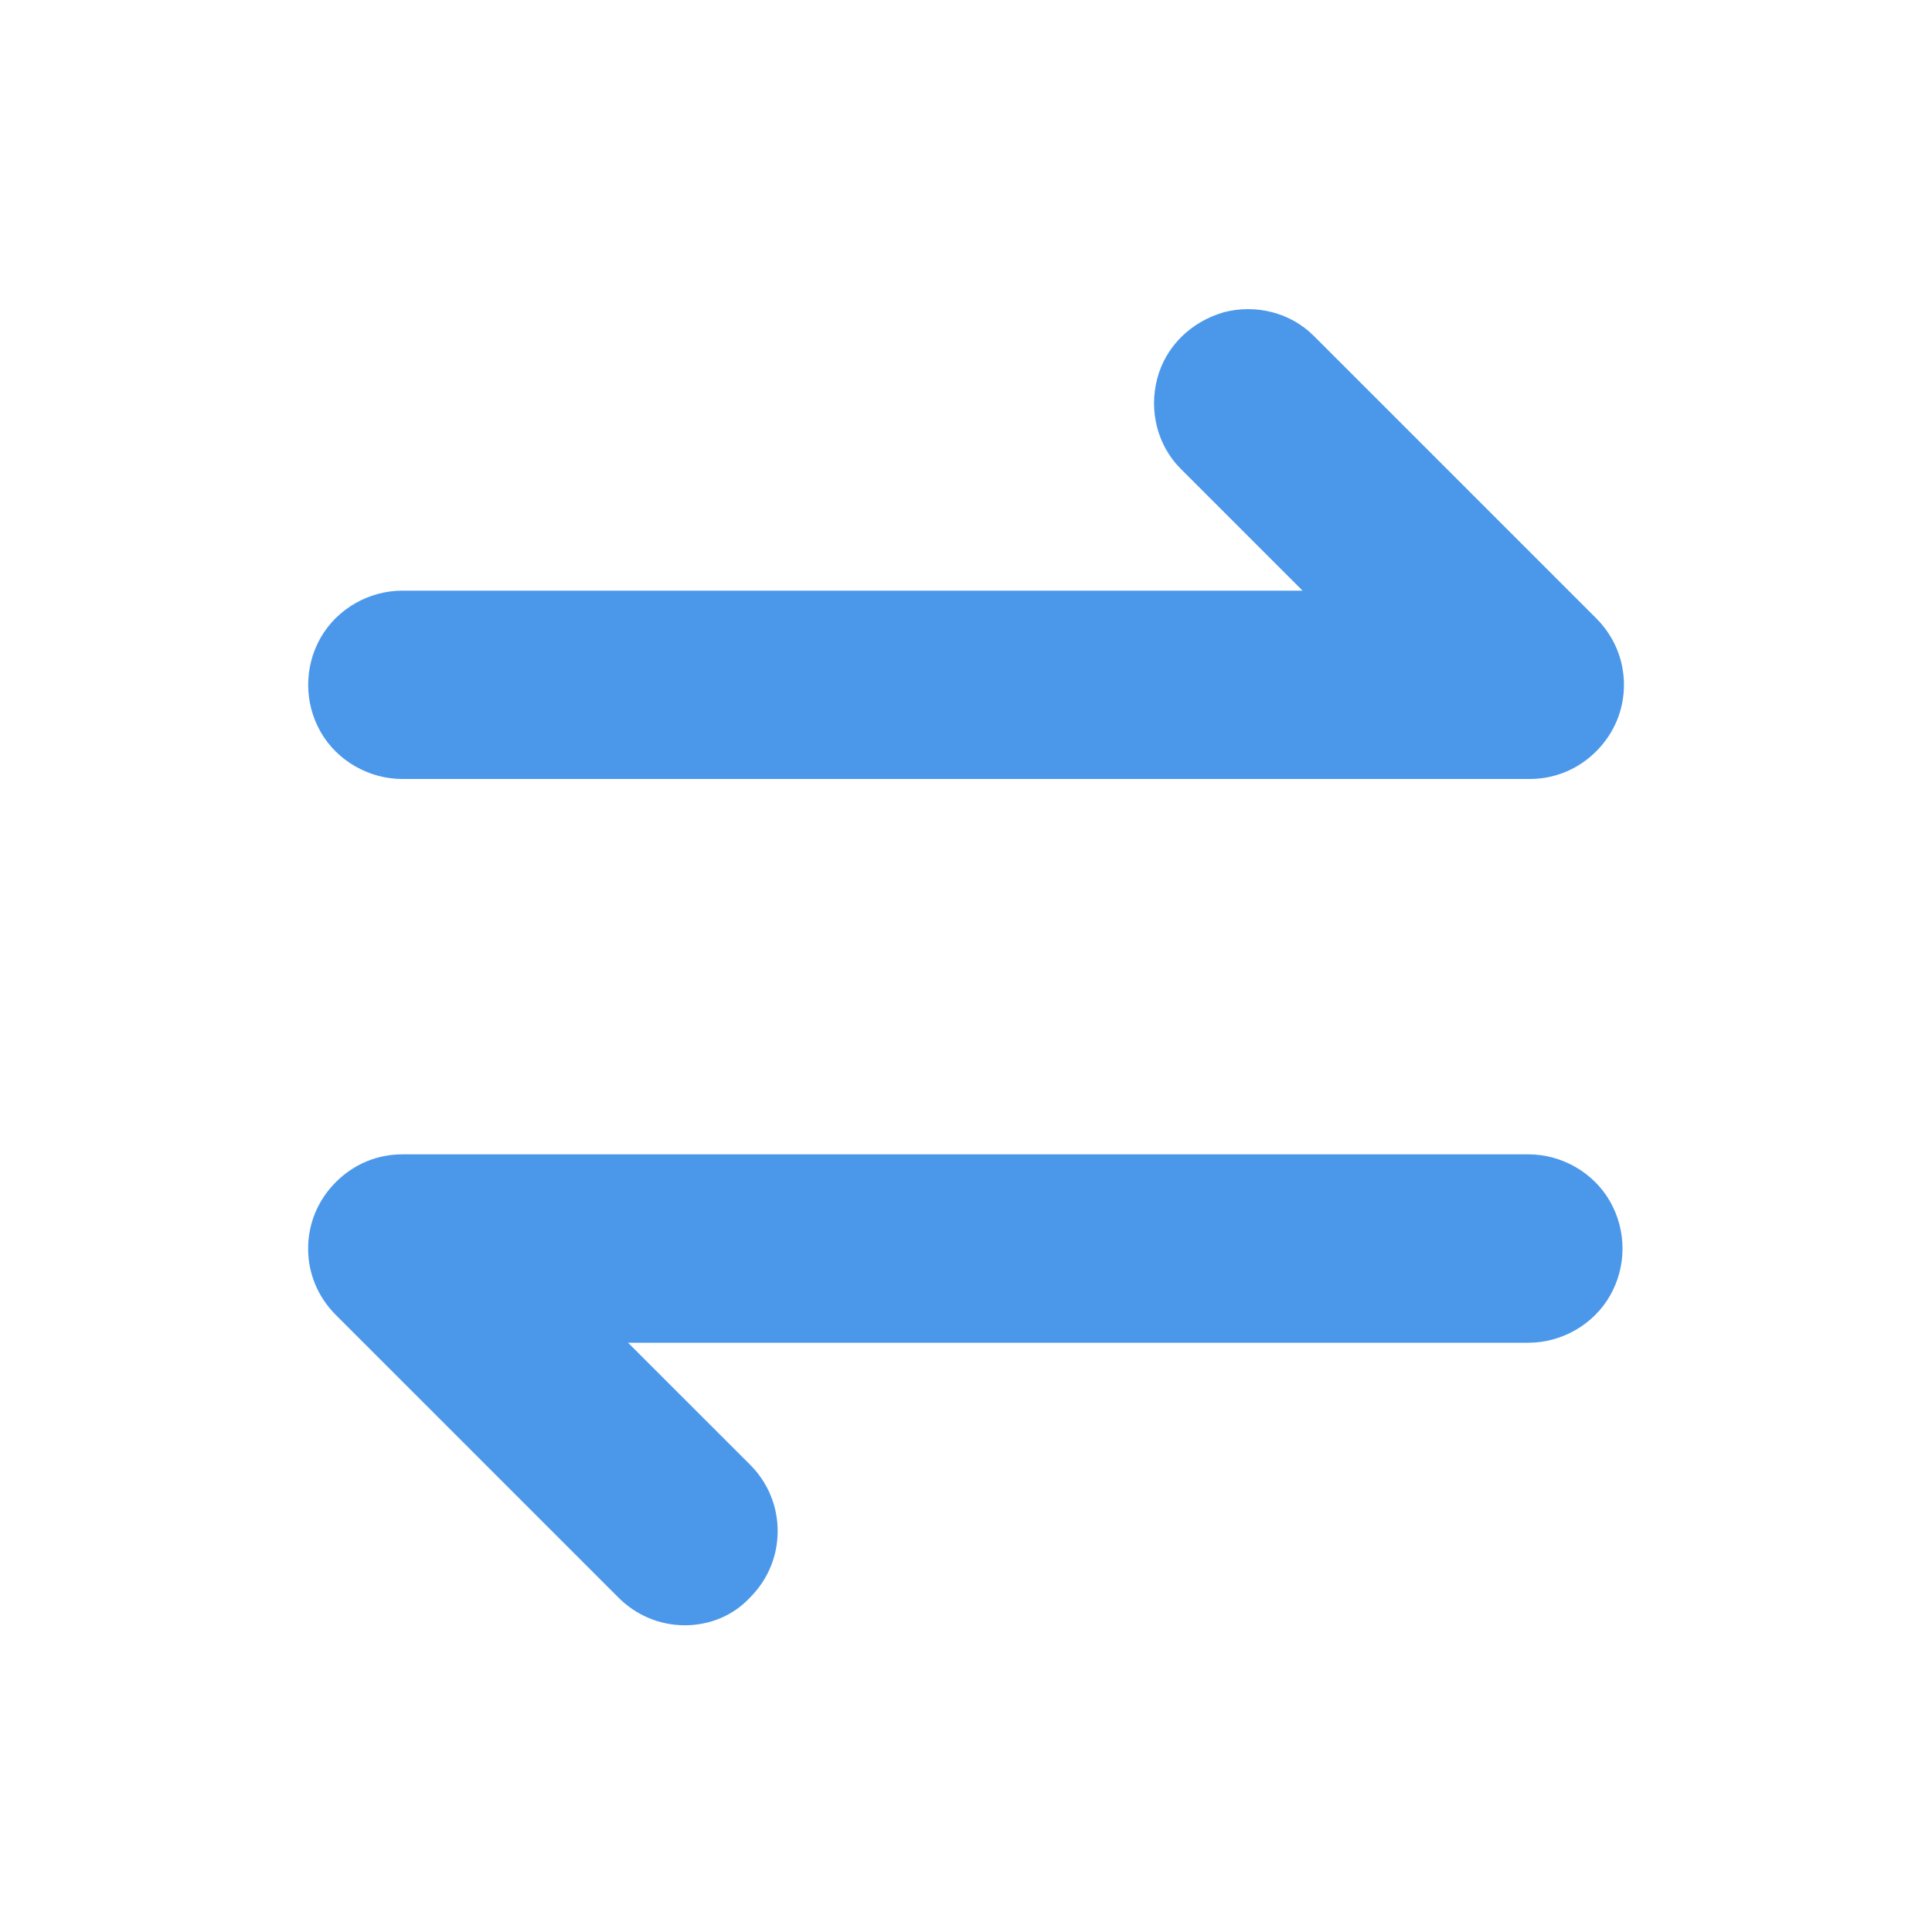 <svg width="25" height="25" viewBox="0 0 25 25" fill="none" xmlns="http://www.w3.org/2000/svg">
<path d="M19.795 10.08H5.206C4.776 10.08 4.364 9.847 4.149 9.471C3.934 9.095 3.934 8.629 4.149 8.252C4.364 7.876 4.776 7.643 5.206 7.643H16.855L15.278 6.066C14.974 5.761 14.866 5.313 14.974 4.901C15.081 4.489 15.404 4.166 15.834 4.041C16.246 3.933 16.694 4.041 16.999 4.345L20.655 8.001C20.888 8.234 21.014 8.539 21.014 8.862C21.014 9.184 20.888 9.489 20.655 9.722C20.422 9.955 20.117 10.08 19.795 10.08ZM9.705 20.672C9.938 20.439 10.063 20.135 10.063 19.812C10.063 19.49 9.938 19.185 9.705 18.952L8.127 17.375H19.777C20.207 17.375 20.619 17.142 20.834 16.765C21.049 16.389 21.049 15.923 20.834 15.547C20.619 15.17 20.207 14.937 19.777 14.937H5.206C4.883 14.937 4.579 15.063 4.346 15.296C4.113 15.529 3.987 15.834 3.987 16.156C3.987 16.479 4.113 16.783 4.346 17.016L8.002 20.672C8.235 20.905 8.54 21.031 8.862 21.031C9.185 21.031 9.489 20.905 9.705 20.672Z" fill="#4B98EB"/>
</svg>
